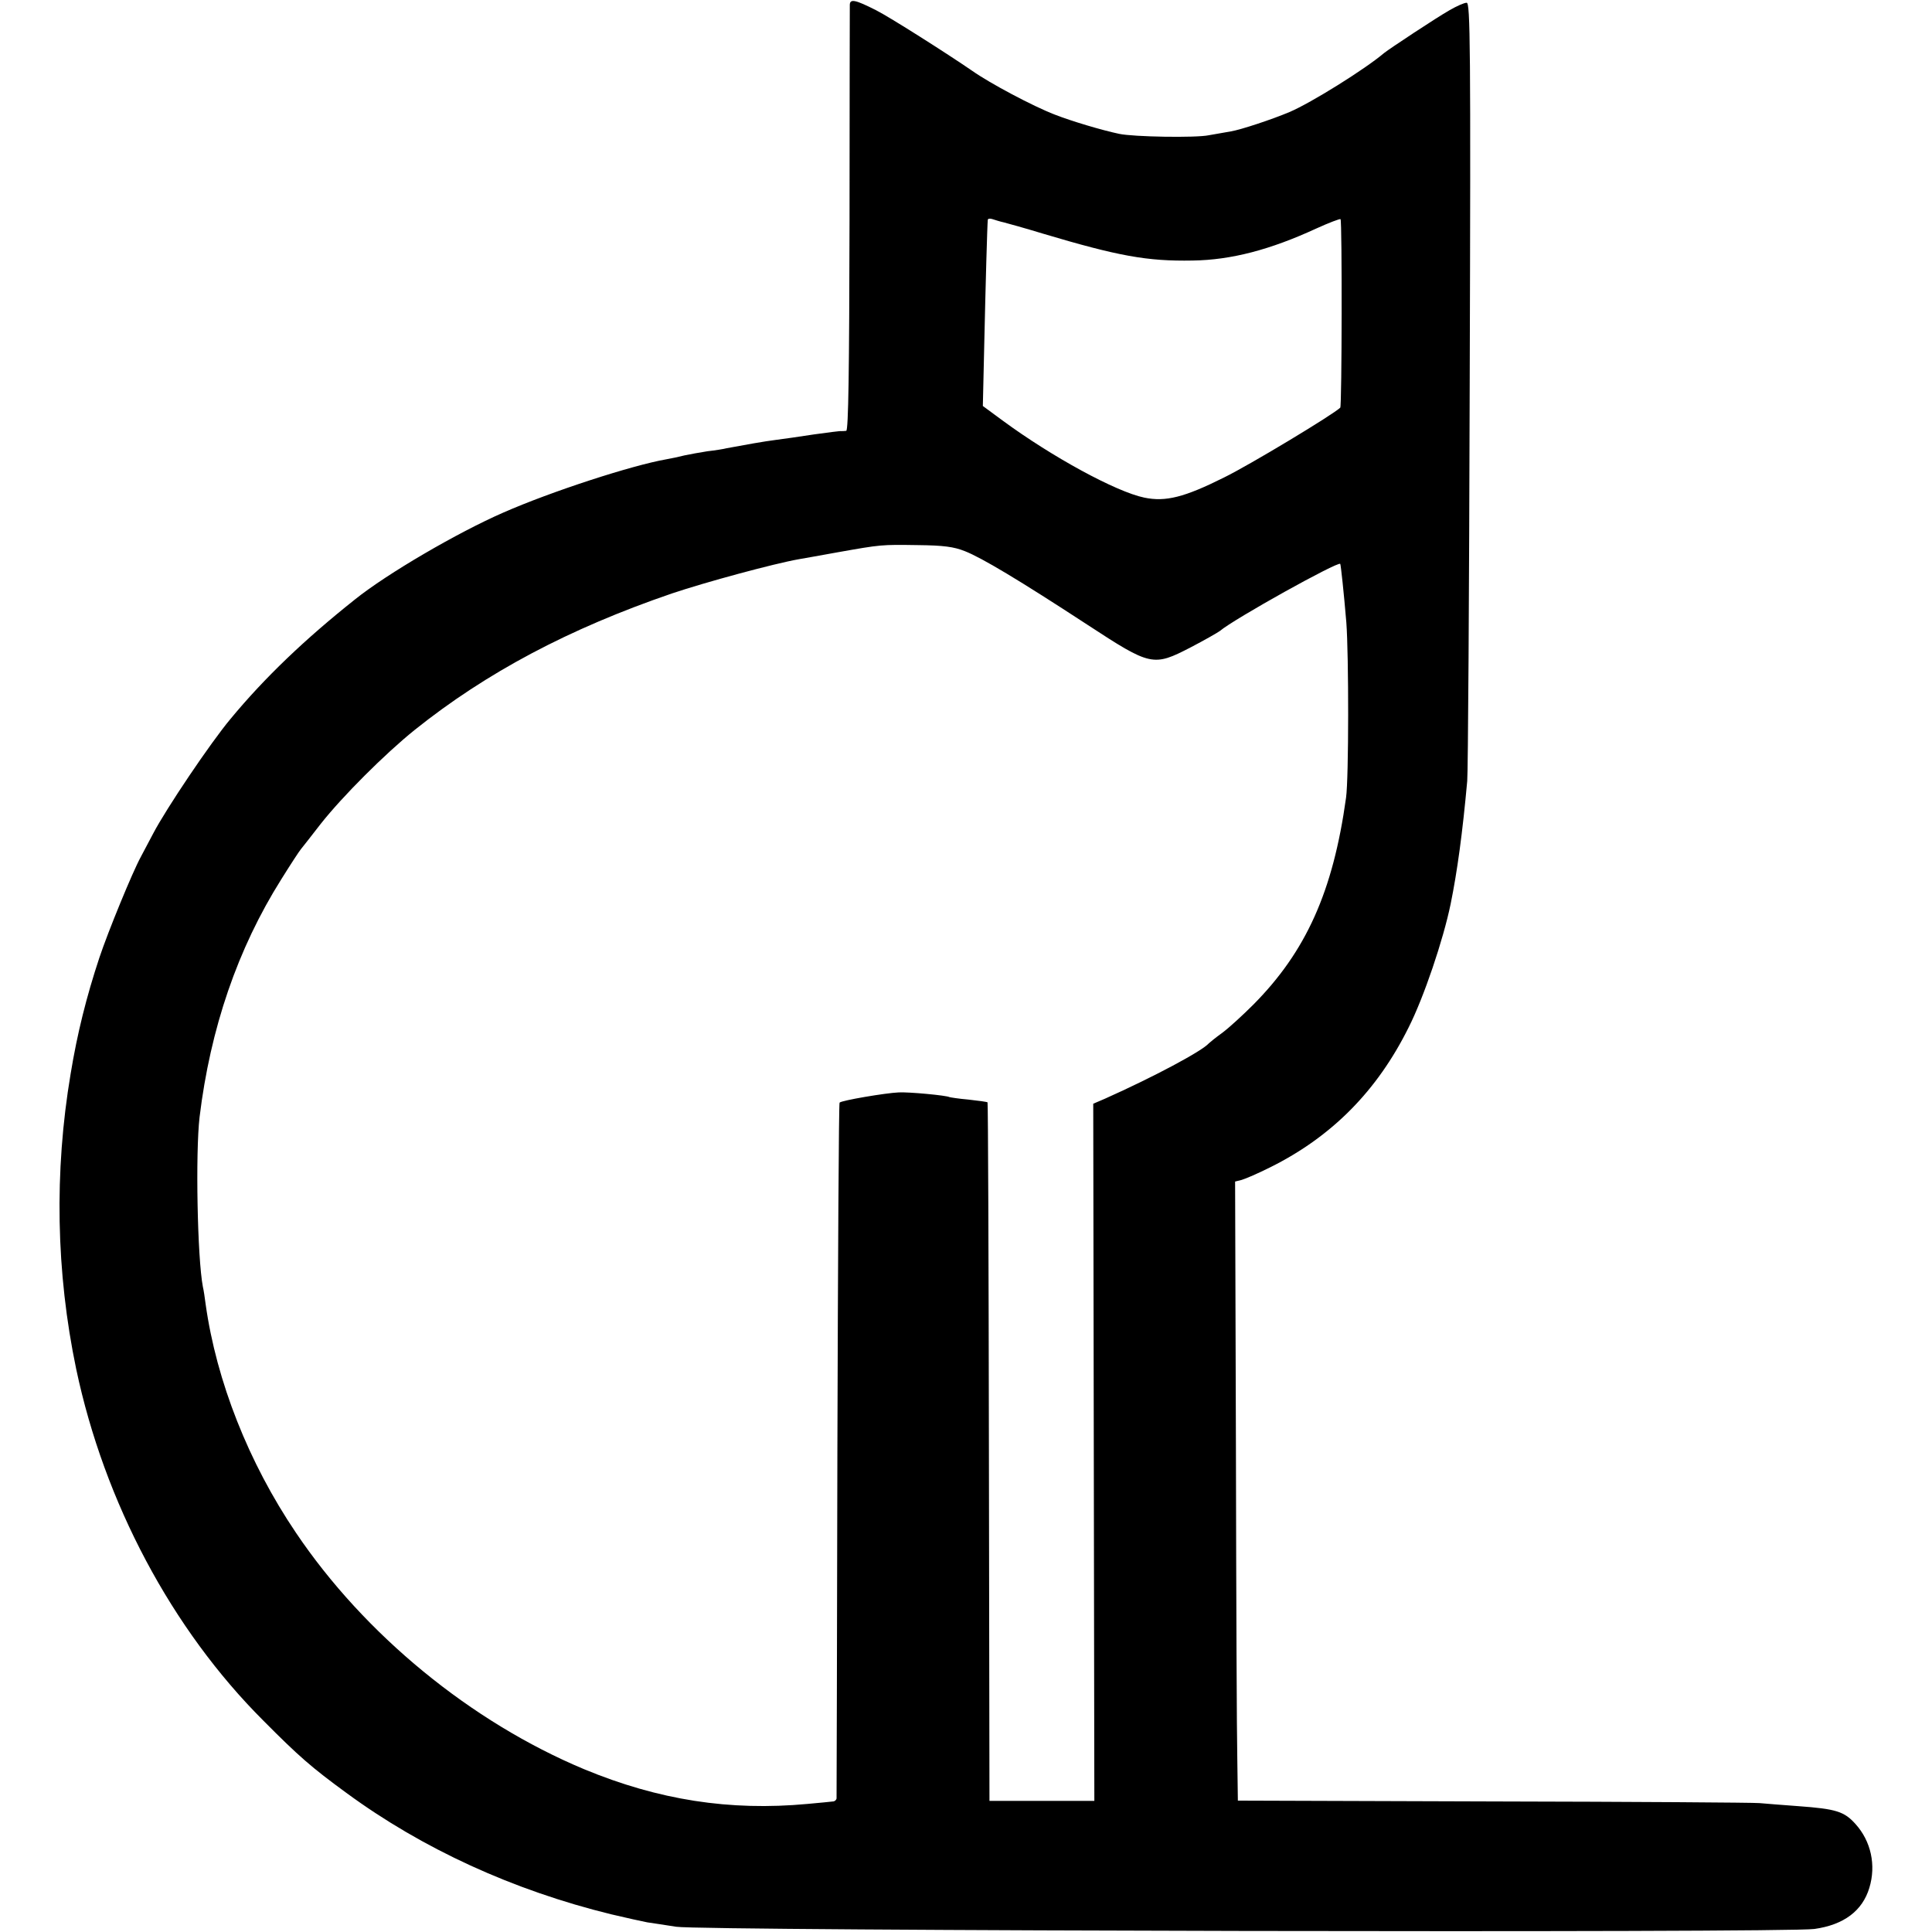 <?xml version="1.0" standalone="no"?>
<!DOCTYPE svg PUBLIC "-//W3C//DTD SVG 20010904//EN"
 "http://www.w3.org/TR/2001/REC-SVG-20010904/DTD/svg10.dtd">
<svg version="1.0" xmlns="http://www.w3.org/2000/svg"
 width="700pt" height="700pt" viewBox="0 0 700 700"
 preserveAspectRatio="xMidYMid meet">
<g transform="translate(0,700) scale(0.1,-0.1)"
fill="#000000" stroke="none">
<path d="M3079 6983 c0 -10 -1 -361 -1 -780 -1 -550 -4 -763 -12 -764 -6 -1
-14 -1 -17 -1 -4 1 -49 -5 -100 -12 -52 -8 -114 -17 -139 -20 -40 -5 -113 -18
-177 -30 -11 -3 -43 -8 -70 -11 -26 -4 -64 -11 -83 -15 -19 -5 -48 -11 -65
-14 -126 -22 -418 -117 -591 -193 -165 -72 -421 -221 -538 -315 -180 -143
-327 -283 -451 -433 -72 -86 -233 -325 -280 -415 -16 -30 -36 -68 -45 -85 -30
-55 -118 -269 -150 -365 -47 -142 -80 -274 -104 -420 -60 -356 -53 -720 20
-1070 102 -483 346 -943 679 -1275 127 -128 174 -169 300 -261 275 -202 604
-353 960 -440 55 -13 114 -26 130 -29 17 -2 64 -10 105 -16 90 -15 4028 -23
4124 -8 107 15 174 66 199 149 25 82 6 169 -50 231 -41 46 -71 55 -208 65 -55
4 -118 9 -140 11 -22 2 -456 5 -965 6 l-925 3 -2 149 c-2 83 -4 587 -5 1122
l-3 972 24 6 c14 4 60 24 104 46 223 111 387 277 501 507 55 109 125 316 152
447 24 118 43 257 60 445 3 30 7 677 9 1438 4 1231 2 1382 -11 1382 -9 0 -36
-12 -62 -27 -46 -26 -217 -139 -237 -155 -68 -58 -265 -181 -343 -214 -64 -27
-176 -64 -212 -70 -19 -3 -55 -10 -80 -14 -47 -10 -274 -6 -325 5 -62 13 -173
46 -234 70 -78 30 -234 113 -298 158 -90 62 -301 196 -349 220 -75 38 -94 42
-95 20z m559 -789 c15 -4 77 -21 139 -40 275 -82 379 -101 544 -98 140 2 281
39 448 116 46 21 86 36 88 34 6 -6 5 -677 -1 -683 -24 -24 -327 -207 -421
-253 -144 -72 -212 -89 -289 -73 -102 21 -335 148 -513 279 l-72 53 5 218 c5
224 11 441 13 457 1 4 8 5 17 2 9 -3 28 -9 42 -12z m-142 -1191 c61 -24 195
-104 443 -266 231 -151 239 -153 376 -82 50 26 97 53 105 59 52 44 428 253
436 243 2 -3 13 -104 22 -212 9 -118 9 -565 -1 -635 -47 -340 -145 -558 -337
-751 -36 -36 -85 -81 -110 -100 -25 -18 -47 -36 -50 -39 -24 -28 -200 -122
-377 -201 l-42 -18 2 -1263 2 -1263 -190 0 -190 0 -2 1263 c-1 695 -3 1265 -5
1268 -3 2 -33 6 -69 10 -35 3 -66 8 -69 9 -10 6 -146 19 -184 17 -47 -2 -207
-29 -214 -37 -3 -2 -6 -568 -8 -1257 -1 -689 -3 -1258 -3 -1264 -1 -6 -7 -11
-13 -11 -7 -1 -49 -5 -93 -9 -281 -26 -539 14 -809 126 -409 171 -795 487
-1044 857 -171 253 -288 549 -327 828 -3 23 -7 51 -10 63 -20 105 -27 484 -12
614 39 322 138 611 296 862 33 53 65 102 71 109 5 6 38 48 72 92 79 100 232
253 340 340 260 208 559 367 933 495 122 41 369 108 460 124 17 3 80 14 140
25 158 28 158 28 290 26 94 -1 131 -6 171 -22z"/>
</g>
</svg>
